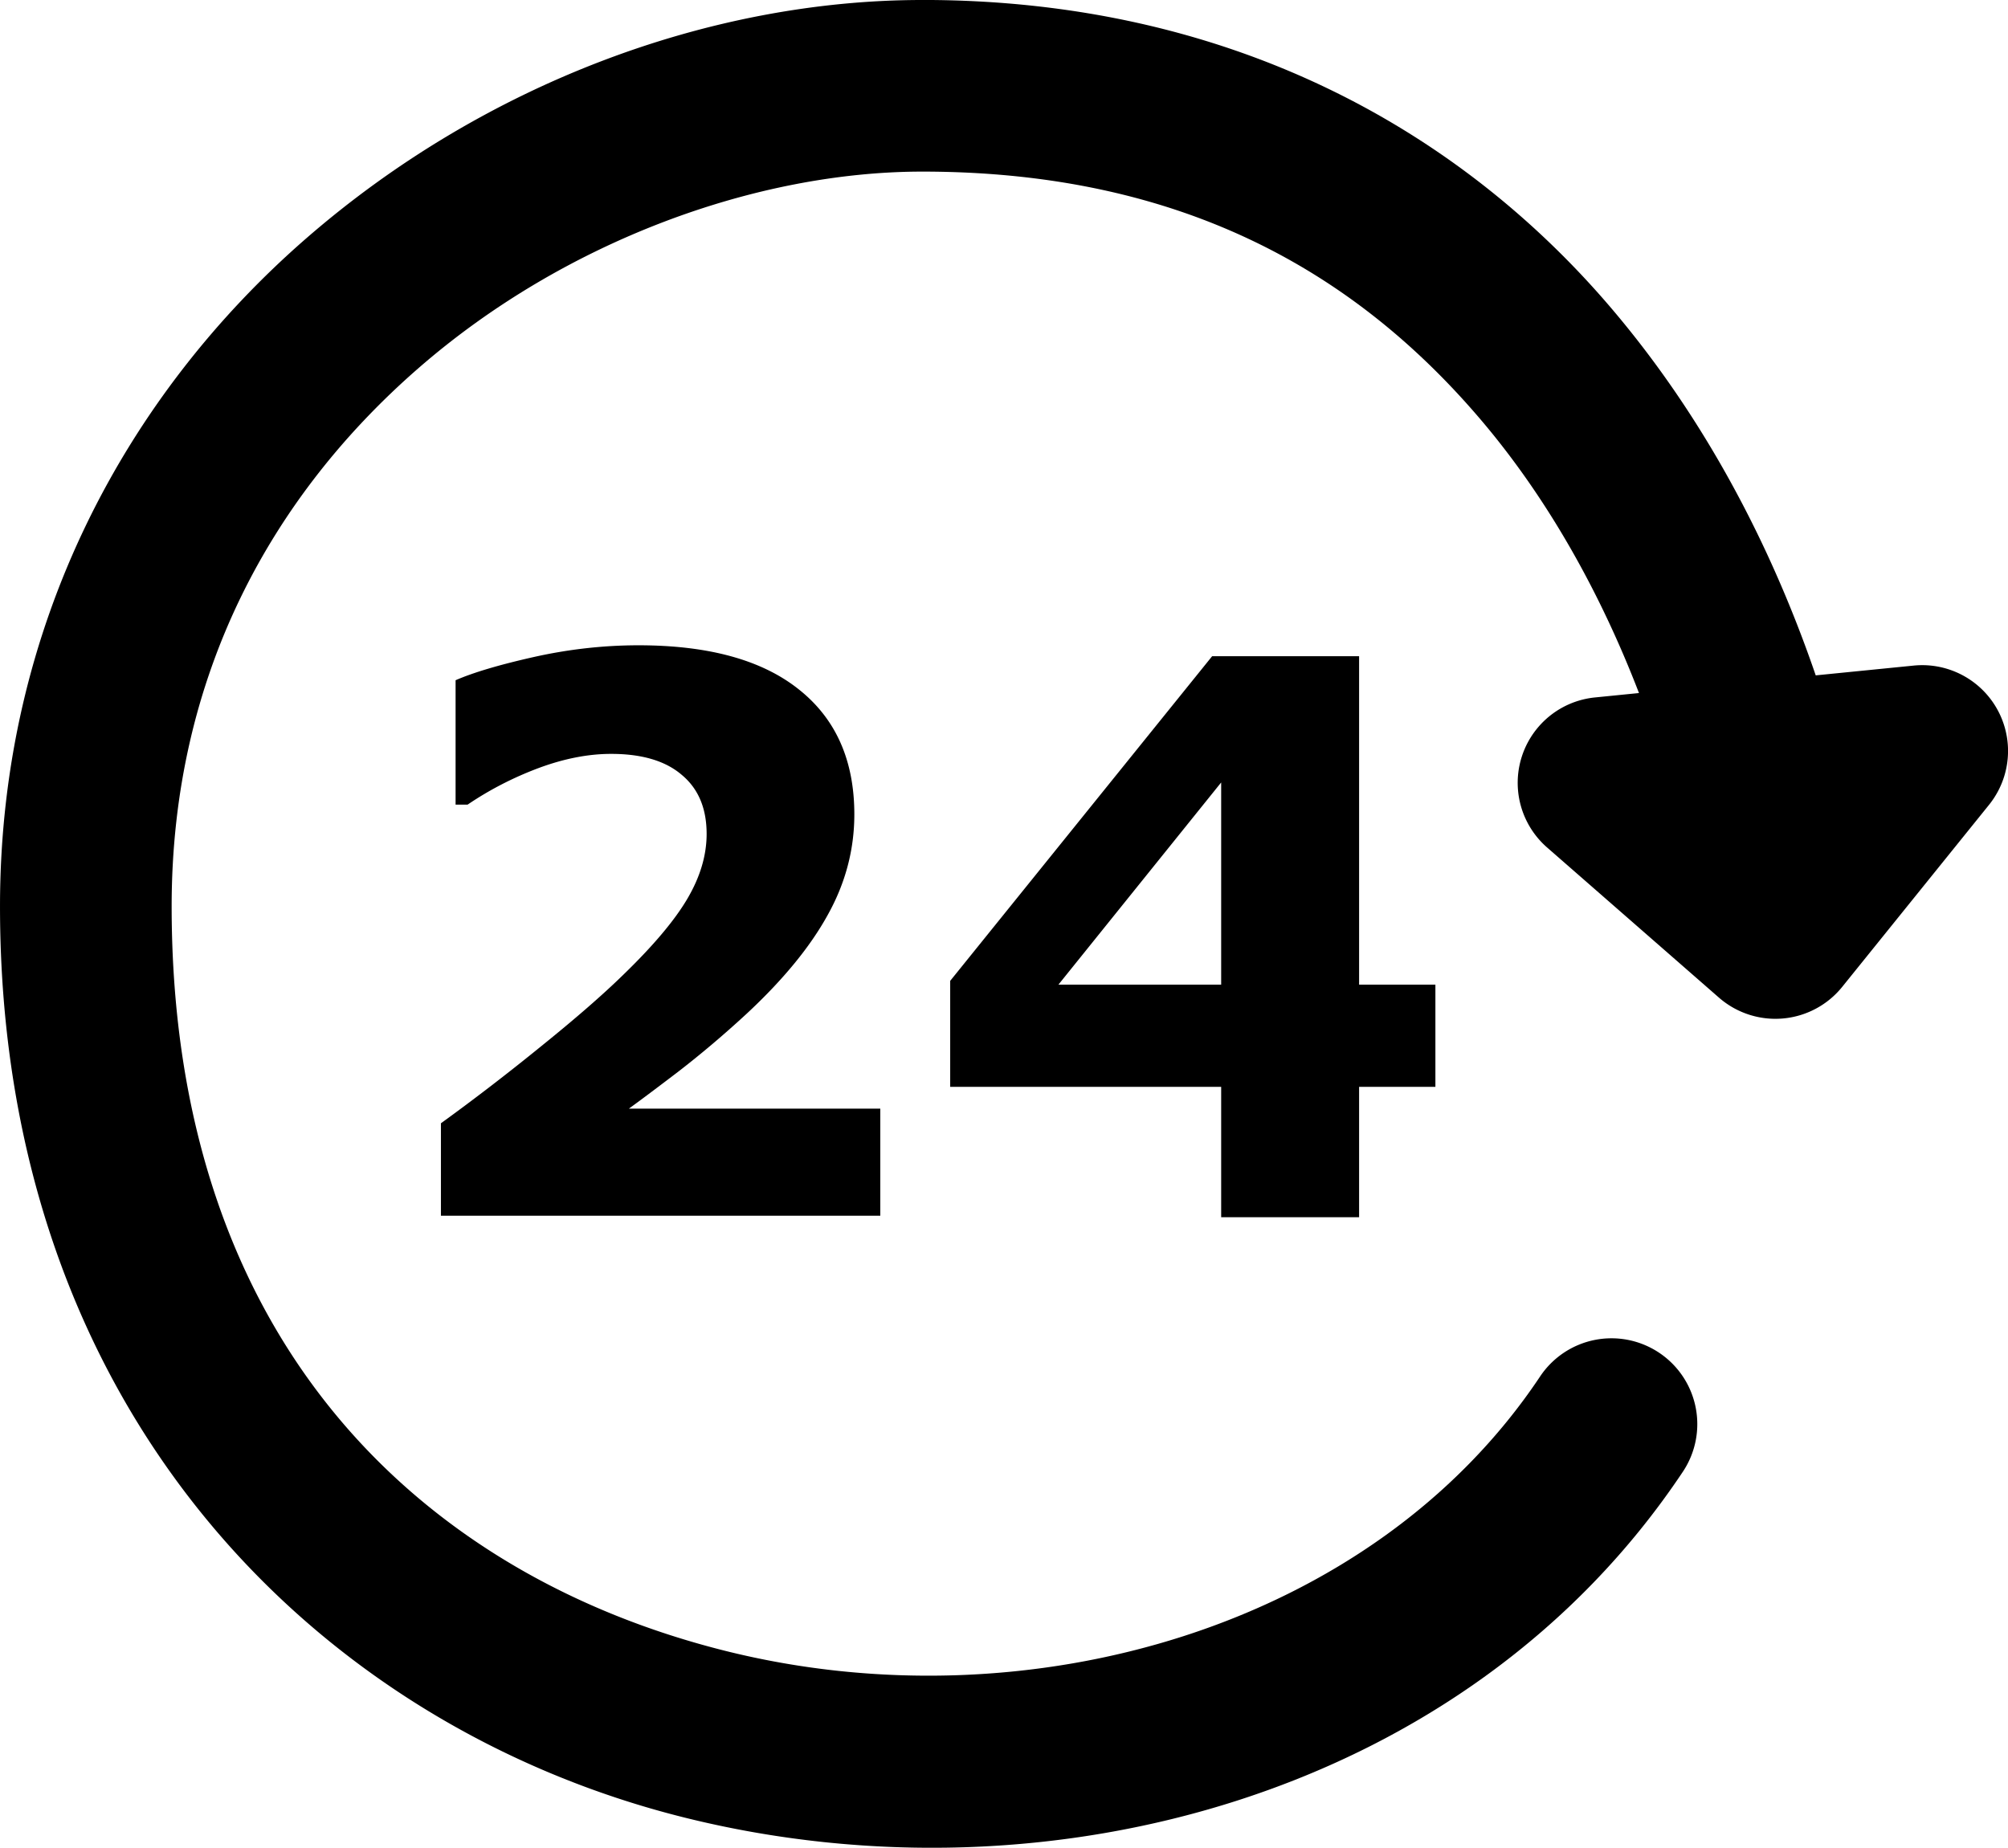 <?xml version="1.0" encoding="UTF-8" standalone="no"?>
<svg
   xmlns:dc="http://purl.org/dc/elements/1.1/"
   xmlns:cc="http://creativecommons.org/ns#"
   xmlns:rdf="http://www.w3.org/1999/02/22-rdf-syntax-ns#"
   xmlns:svg="http://www.w3.org/2000/svg"
   xmlns="http://www.w3.org/2000/svg"
   xmlns:sodipodi="http://sodipodi.sourceforge.net/DTD/sodipodi-0.dtd"
   xmlns:inkscape="http://www.inkscape.org/namespaces/inkscape"
   width="93.591mm"
   height="86.131mm"
   viewBox="0 0 93.59 86.131"
   version="1.1"
   id="svg8"
   inkscape:version="1.0.2-2 (e86c870879, 2021-01-15)"
   sodipodi:docname="reception.svg">
  <defs
     id="defs2" />
  <sodipodi:namedview
     id="base"
     pagecolor="#ffffff"
     bordercolor="#666666"
     borderopacity="1.0"
     inkscape:pageopacity="0.0"
     inkscape:pageshadow="2"
     inkscape:zoom="1.4250695"
     inkscape:cx="-35.781716"
     inkscape:cy="307.76228"
     inkscape:document-units="mm"
     inkscape:current-layer="layer1"
     inkscape:document-rotation="0"
     showgrid="false"
     fit-margin-top="0"
     fit-margin-left="0"
     fit-margin-right="0"
     fit-margin-bottom="0"
     inkscape:window-width="1920"
     inkscape:window-height="1017"
     inkscape:window-x="-8"
     inkscape:window-y="-8"
     inkscape:window-maximized="1"
     showguides="true"
     inkscape:guide-bbox="true">
    <sodipodi:guide
       position="188.784,88.008"
       orientation="1,0"
       id="guide1895" />
    <sodipodi:guide
       position="14.906,-1.331"
       orientation="1,0"
       id="guide1925" />
    <sodipodi:guide
       position="63.405,-80.392"
       orientation="0,-1"
       id="guide2001" />
  </sodipodi:namedview>
  <g
     inkscape:label="Capa 1"
     inkscape:groupmode="layer"
     id="layer1"
     transform="translate(-58.971,28.759)">
    <path
       id="path2108"
       style="font-style:normal;font-variant:normal;font-weight:bold;font-stretch:normal;font-size:35.875px;line-height:1.25;font-family:sans-serif;-inkscape-font-specification:'sans-serif Bold';fill:#000000;fill-opacity:1;stroke:none;stroke-width:0.897"
       d="m 101.959,-28.759 c -9.9,0 -20.446,3.91 -28.734,11.127 -8.288,7.217 -14.254,17.957 -14.254,31.121 0,23.616 14.88,38.232 31.902,42.474 17.022,4.243 36.515,-1.091 46.535,-16.121 a 4,4 0 0 0 -1.109,-5.547 4,4 0 0 0 -5.547,1.109 c -7.804,11.705 -23.866,16.305 -37.943,12.797 -14.077,-3.509 -25.838,-14.326 -25.838,-34.713 0,-10.787 4.708,-19.169 11.506,-25.088 6.797,-5.919 15.744,-9.16 23.482,-9.16 12.184,0 20.239,4.769 26.012,11.545 3.209,3.768 5.64,8.215 7.391,12.761 l -2.051,0.205 a 4,4 0 0 0 -2.234,6.992 l 8.012,7 a 4,4 0 0 0 5.746,-0.502 l 6.842,-8.484 a 4,4 0 0 0 -3.199,-6.51 4,4 0 0 0 -0.313,0.019 l -4.565,0.456 c -2.038,-5.943 -5.109,-11.926 -9.538,-17.126 -7.038,-8.262 -17.736,-14.357 -32.101,-14.357 z M 88.736,1.32 c -1.623,0 -3.247,0.181 -4.87,0.543 -1.612,0.362 -2.832,0.724 -3.661,1.086 v 5.798 h 0.561 c 1.016,-0.689 2.113,-1.255 3.293,-1.699 1.191,-0.444 2.324,-0.666 3.398,-0.666 1.436,0 2.534,0.327 3.293,0.981 0.771,0.642 1.156,1.559 1.156,2.75 0,0.993 -0.297,1.997 -0.893,3.013 -0.596,1.016 -1.6,2.207 -3.013,3.573 -0.946,0.923 -2.207,2.02 -3.784,3.293 -1.565,1.273 -3.129,2.476 -4.694,3.609 v 4.309 H 100 V 22.918 H 88.281 c 0.455,-0.327 1.22,-0.899 2.294,-1.717 1.074,-0.829 2.143,-1.734 3.205,-2.715 1.693,-1.577 2.949,-3.107 3.766,-4.59 0.829,-1.483 1.244,-3.048 1.244,-4.694 0,-2.511 -0.858,-4.449 -2.575,-5.816 C 94.499,2.009 92.006,1.32 88.736,1.32 Z M 115.468,1.828 103.258,16.962 v 4.94 h 12.63 v 6.078 h 6.429 v -6.078 h 3.556 v -4.765 h -3.556 V 1.828 Z m 0.42,5.886 v 9.424 h -7.585 z" />
  </g>
</svg>
